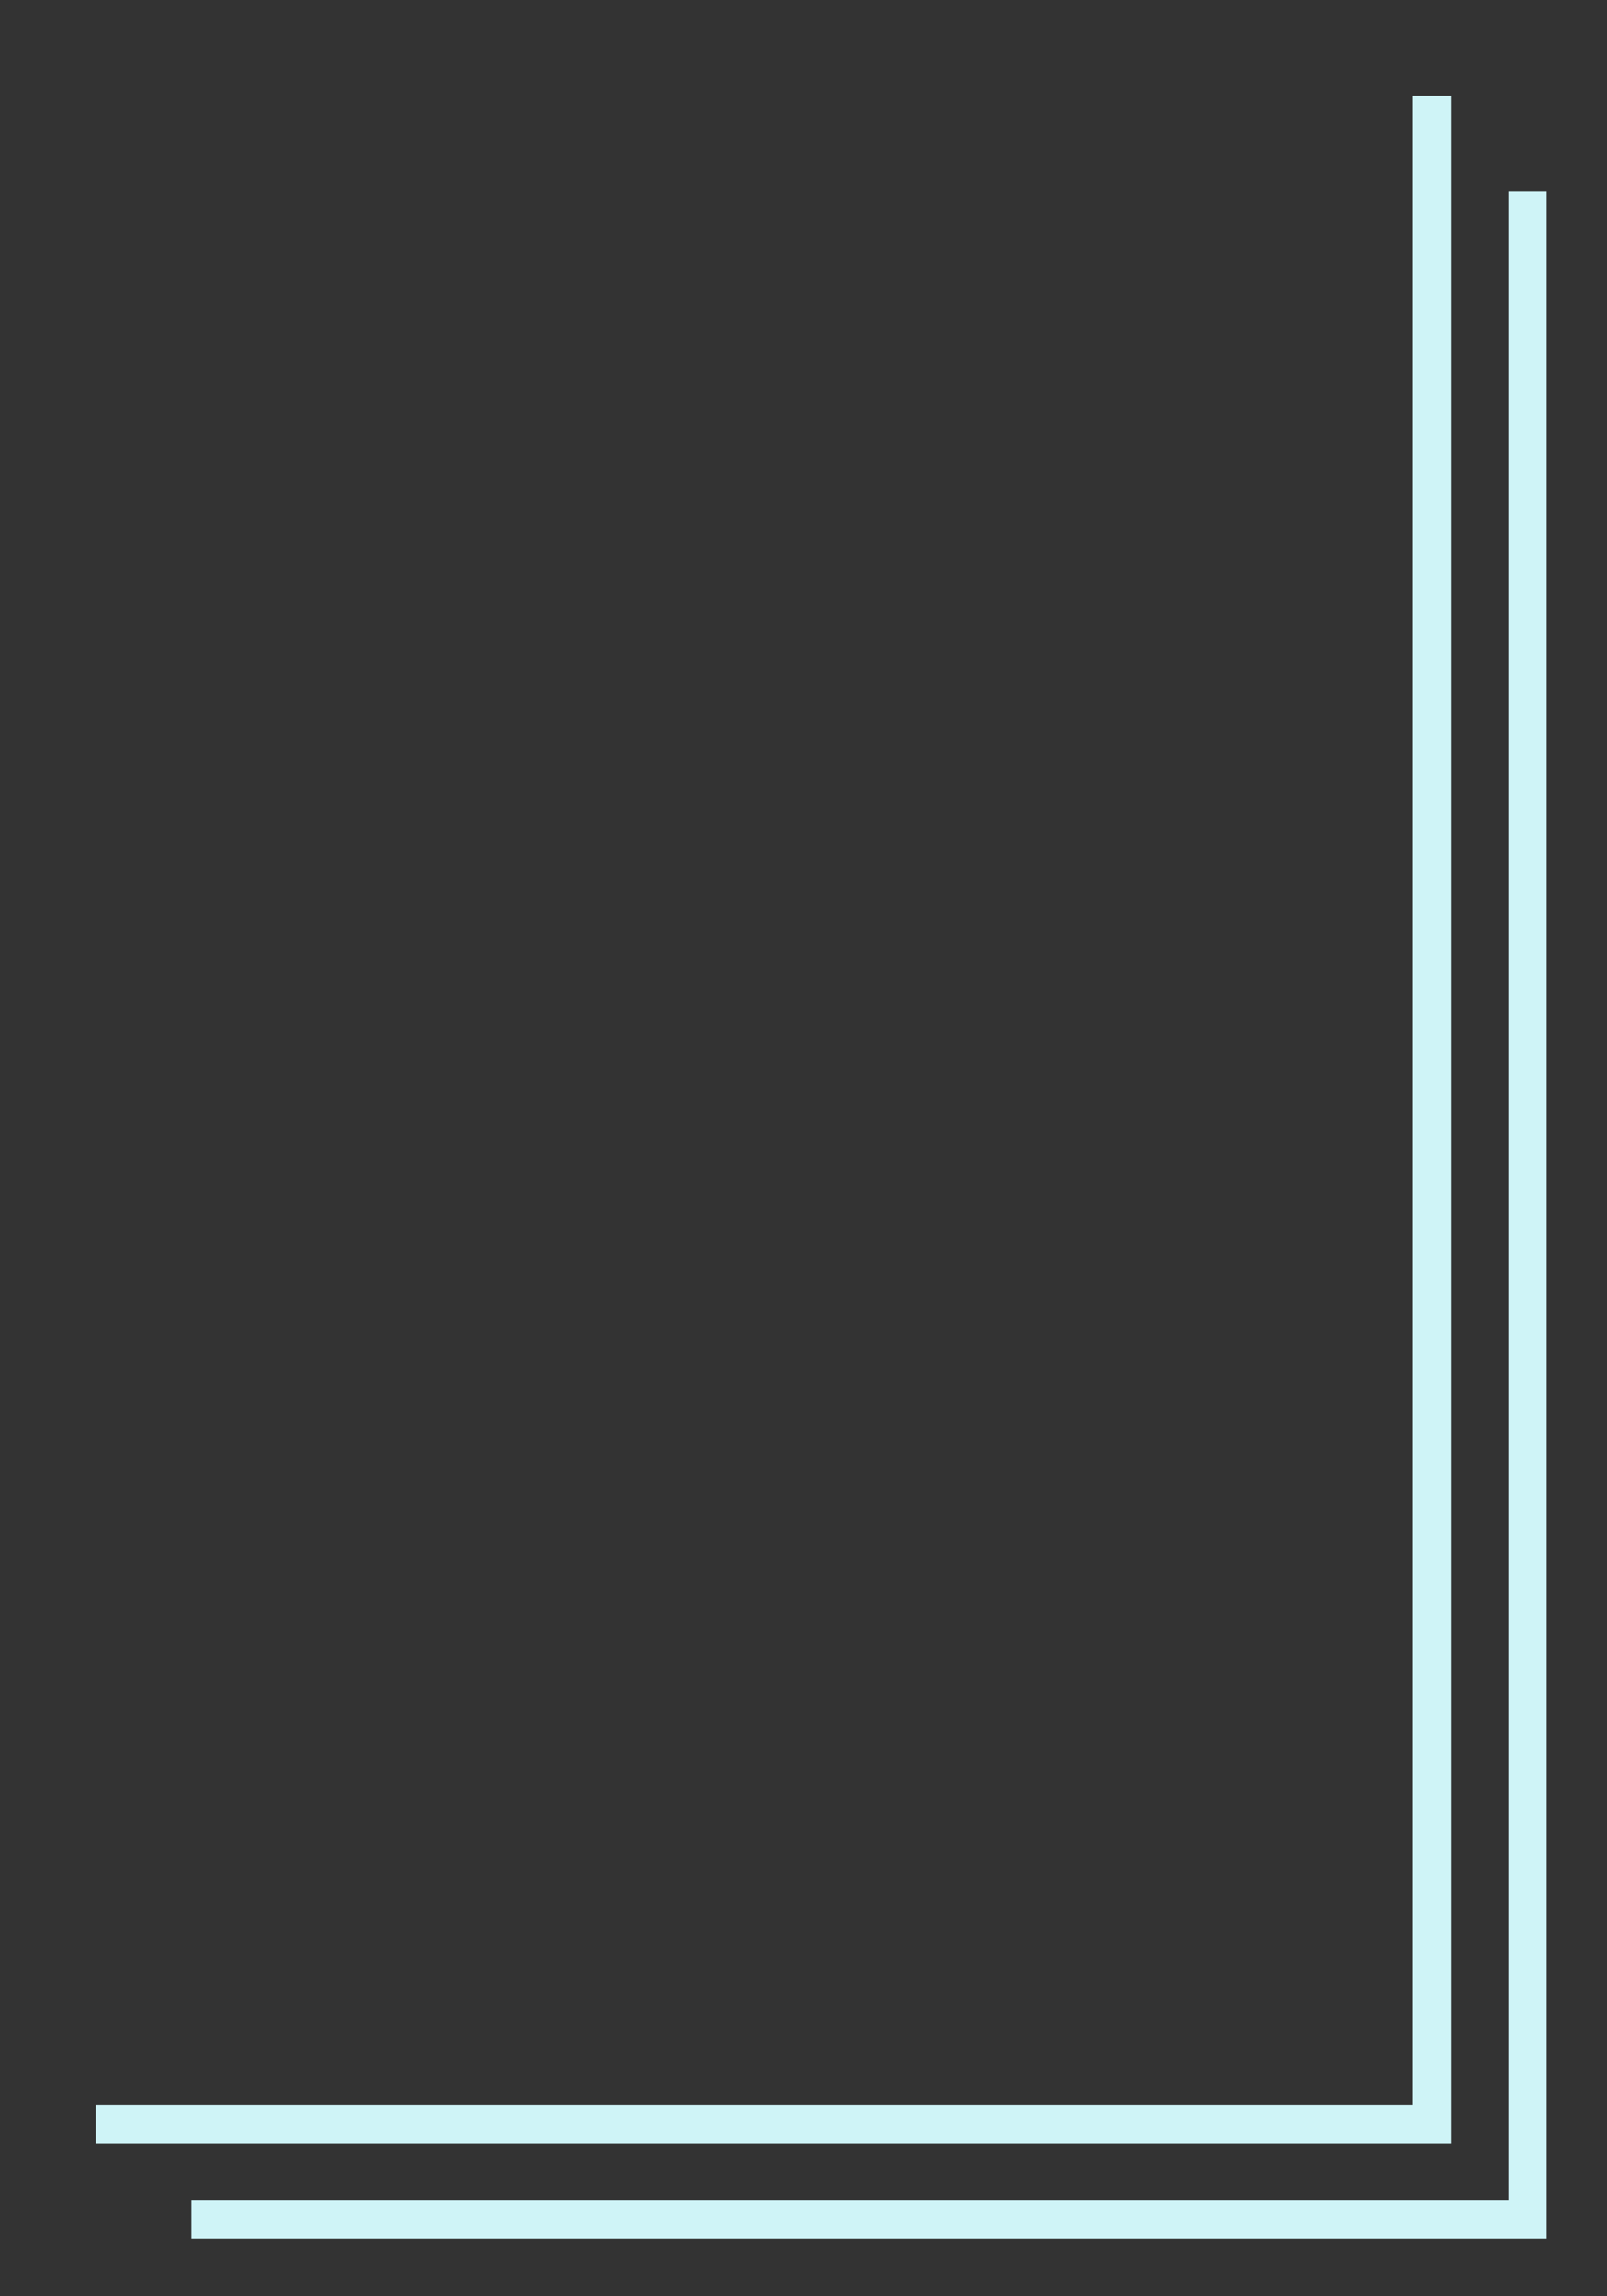 <svg xmlns="http://www.w3.org/2000/svg" viewBox="0 0 84 120"><rect x="0" y="0" width="84" height="120" fill="#333333" stroke="none"/><path fill="none" stroke="#cff4f7" stroke-miterlimit="10" stroke-width="2" d="M74.85 5v106H5"/><path fill="none" stroke="#cff4f7" stroke-miterlimit="10" stroke-width="2" d="M79.85 10v106H10"/></svg>